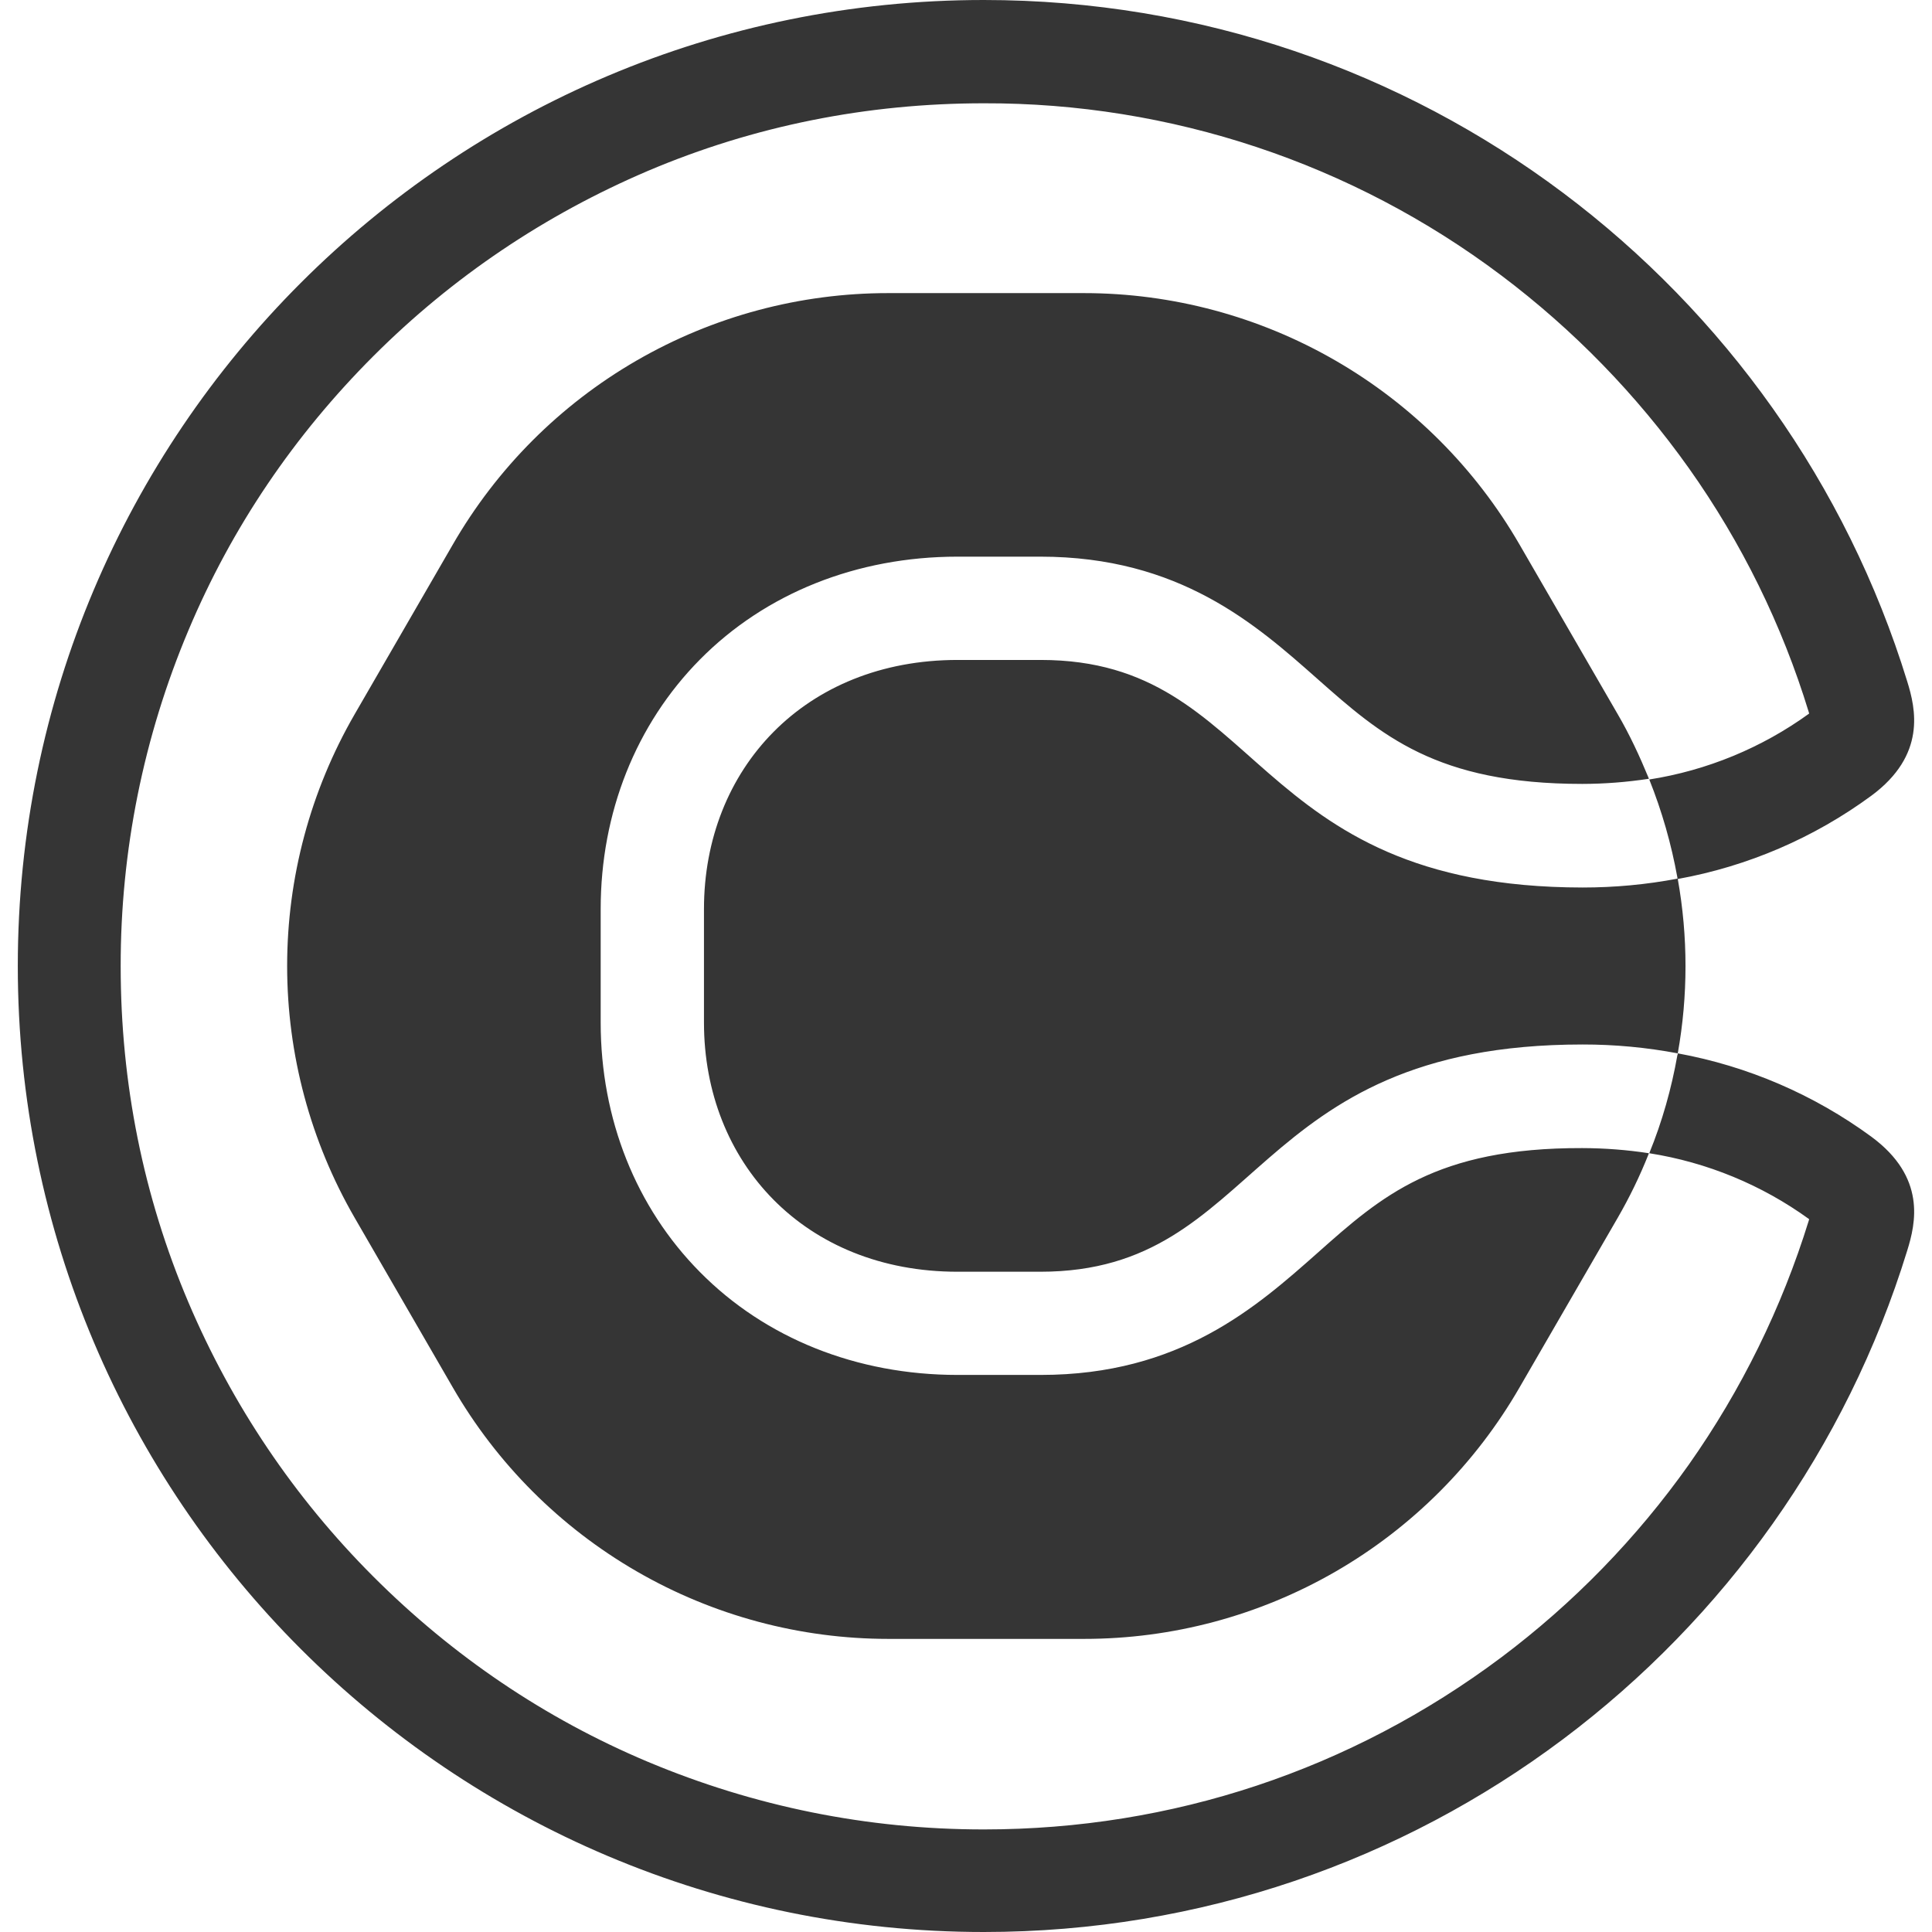 <svg width="56" height="56" viewBox="0 0 56 56" fill="none" xmlns="http://www.w3.org/2000/svg">
<path d="M45.862 33.278C46.517 33.28 47.16 33.329 47.794 33.427C47.794 33.439 47.782 33.451 47.782 33.46C47.531 34.092 47.233 34.705 46.893 35.294L44.049 40.208C42.771 42.427 40.932 44.27 38.715 45.551C36.498 46.832 33.983 47.505 31.423 47.504H25.748C23.188 47.504 20.673 46.829 18.457 45.548C16.24 44.267 14.399 42.426 13.12 40.208L10.278 35.294C8.997 33.077 8.323 30.561 8.323 28C8.323 25.439 8.997 22.924 10.278 20.706L13.12 15.792C14.398 13.573 16.238 11.73 18.455 10.449C20.672 9.168 23.188 8.494 25.748 8.496H31.423C33.983 8.497 36.497 9.172 38.713 10.453C40.929 11.733 42.77 13.575 44.049 15.792L46.893 20.706C47.236 21.294 47.525 21.917 47.782 22.54C47.782 22.549 47.794 22.561 47.794 22.573C47.154 22.671 46.508 22.721 45.862 22.722C41.624 22.722 40.026 21.306 38.183 19.675C36.4 18.097 34.19 16.135 30.156 16.135H27.755C24.836 16.135 22.185 17.197 20.288 19.117C18.431 20.995 17.411 23.56 17.411 26.348V29.64C17.411 32.431 18.431 34.995 20.288 36.871C22.185 38.792 24.836 39.853 27.755 39.853H30.168C34.202 39.853 36.412 37.891 38.192 36.314C40.038 34.673 41.624 33.266 45.862 33.278ZM45.873 25.725C46.807 25.725 47.724 25.639 48.624 25.468C48.62 25.457 48.618 25.447 48.62 25.436C48.444 24.463 48.172 23.511 47.805 22.594C49.479 22.331 51.067 21.677 52.439 20.683C52.439 20.673 52.428 20.652 52.428 20.641C51.655 18.113 50.482 15.727 48.953 13.571C47.438 11.439 45.604 9.554 43.514 7.982C39.192 4.73 33.925 2.978 28.516 2.994C25.137 2.994 21.854 3.647 18.774 4.956C15.804 6.223 13.12 8.024 10.824 10.32C8.528 12.616 6.715 15.288 5.462 18.27C4.161 21.353 3.493 24.666 3.498 28.012C3.498 31.39 4.153 34.673 5.462 37.751C6.727 40.724 8.528 43.405 10.824 45.701C13.12 47.997 15.792 49.81 18.774 51.065C21.863 52.362 25.137 53.027 28.516 53.027C33.976 53.027 39.158 51.301 43.514 48.041C45.606 46.471 47.441 44.585 48.953 42.45C50.475 40.29 51.647 37.905 52.428 35.38C52.428 35.371 52.439 35.348 52.439 35.338C51.067 34.344 49.479 33.69 47.805 33.427C48.181 32.506 48.449 31.551 48.62 30.585C48.631 30.564 48.631 30.553 48.631 30.532C50.66 30.903 52.577 31.728 54.241 32.947C55.839 34.125 55.529 35.455 55.281 36.251C51.763 47.686 41.111 56 28.516 56C13.057 56 0.516 43.458 0.516 28C0.516 12.542 13.046 0 28.516 0C41.111 0 51.763 8.314 55.281 19.749C55.529 20.545 55.839 21.884 54.241 23.065C52.579 24.286 50.66 25.111 48.631 25.478C48.93 27.148 48.93 28.861 48.631 30.532C47.722 30.36 46.799 30.274 45.873 30.275C36.111 30.275 36.615 36.862 30.156 36.862H27.755C23.324 36.862 20.405 33.696 20.405 29.64V26.348C20.405 22.293 23.324 19.129 27.755 19.129H30.168C36.626 19.129 36.122 25.716 45.873 25.725Z" fill="#353535"/>
</svg>
